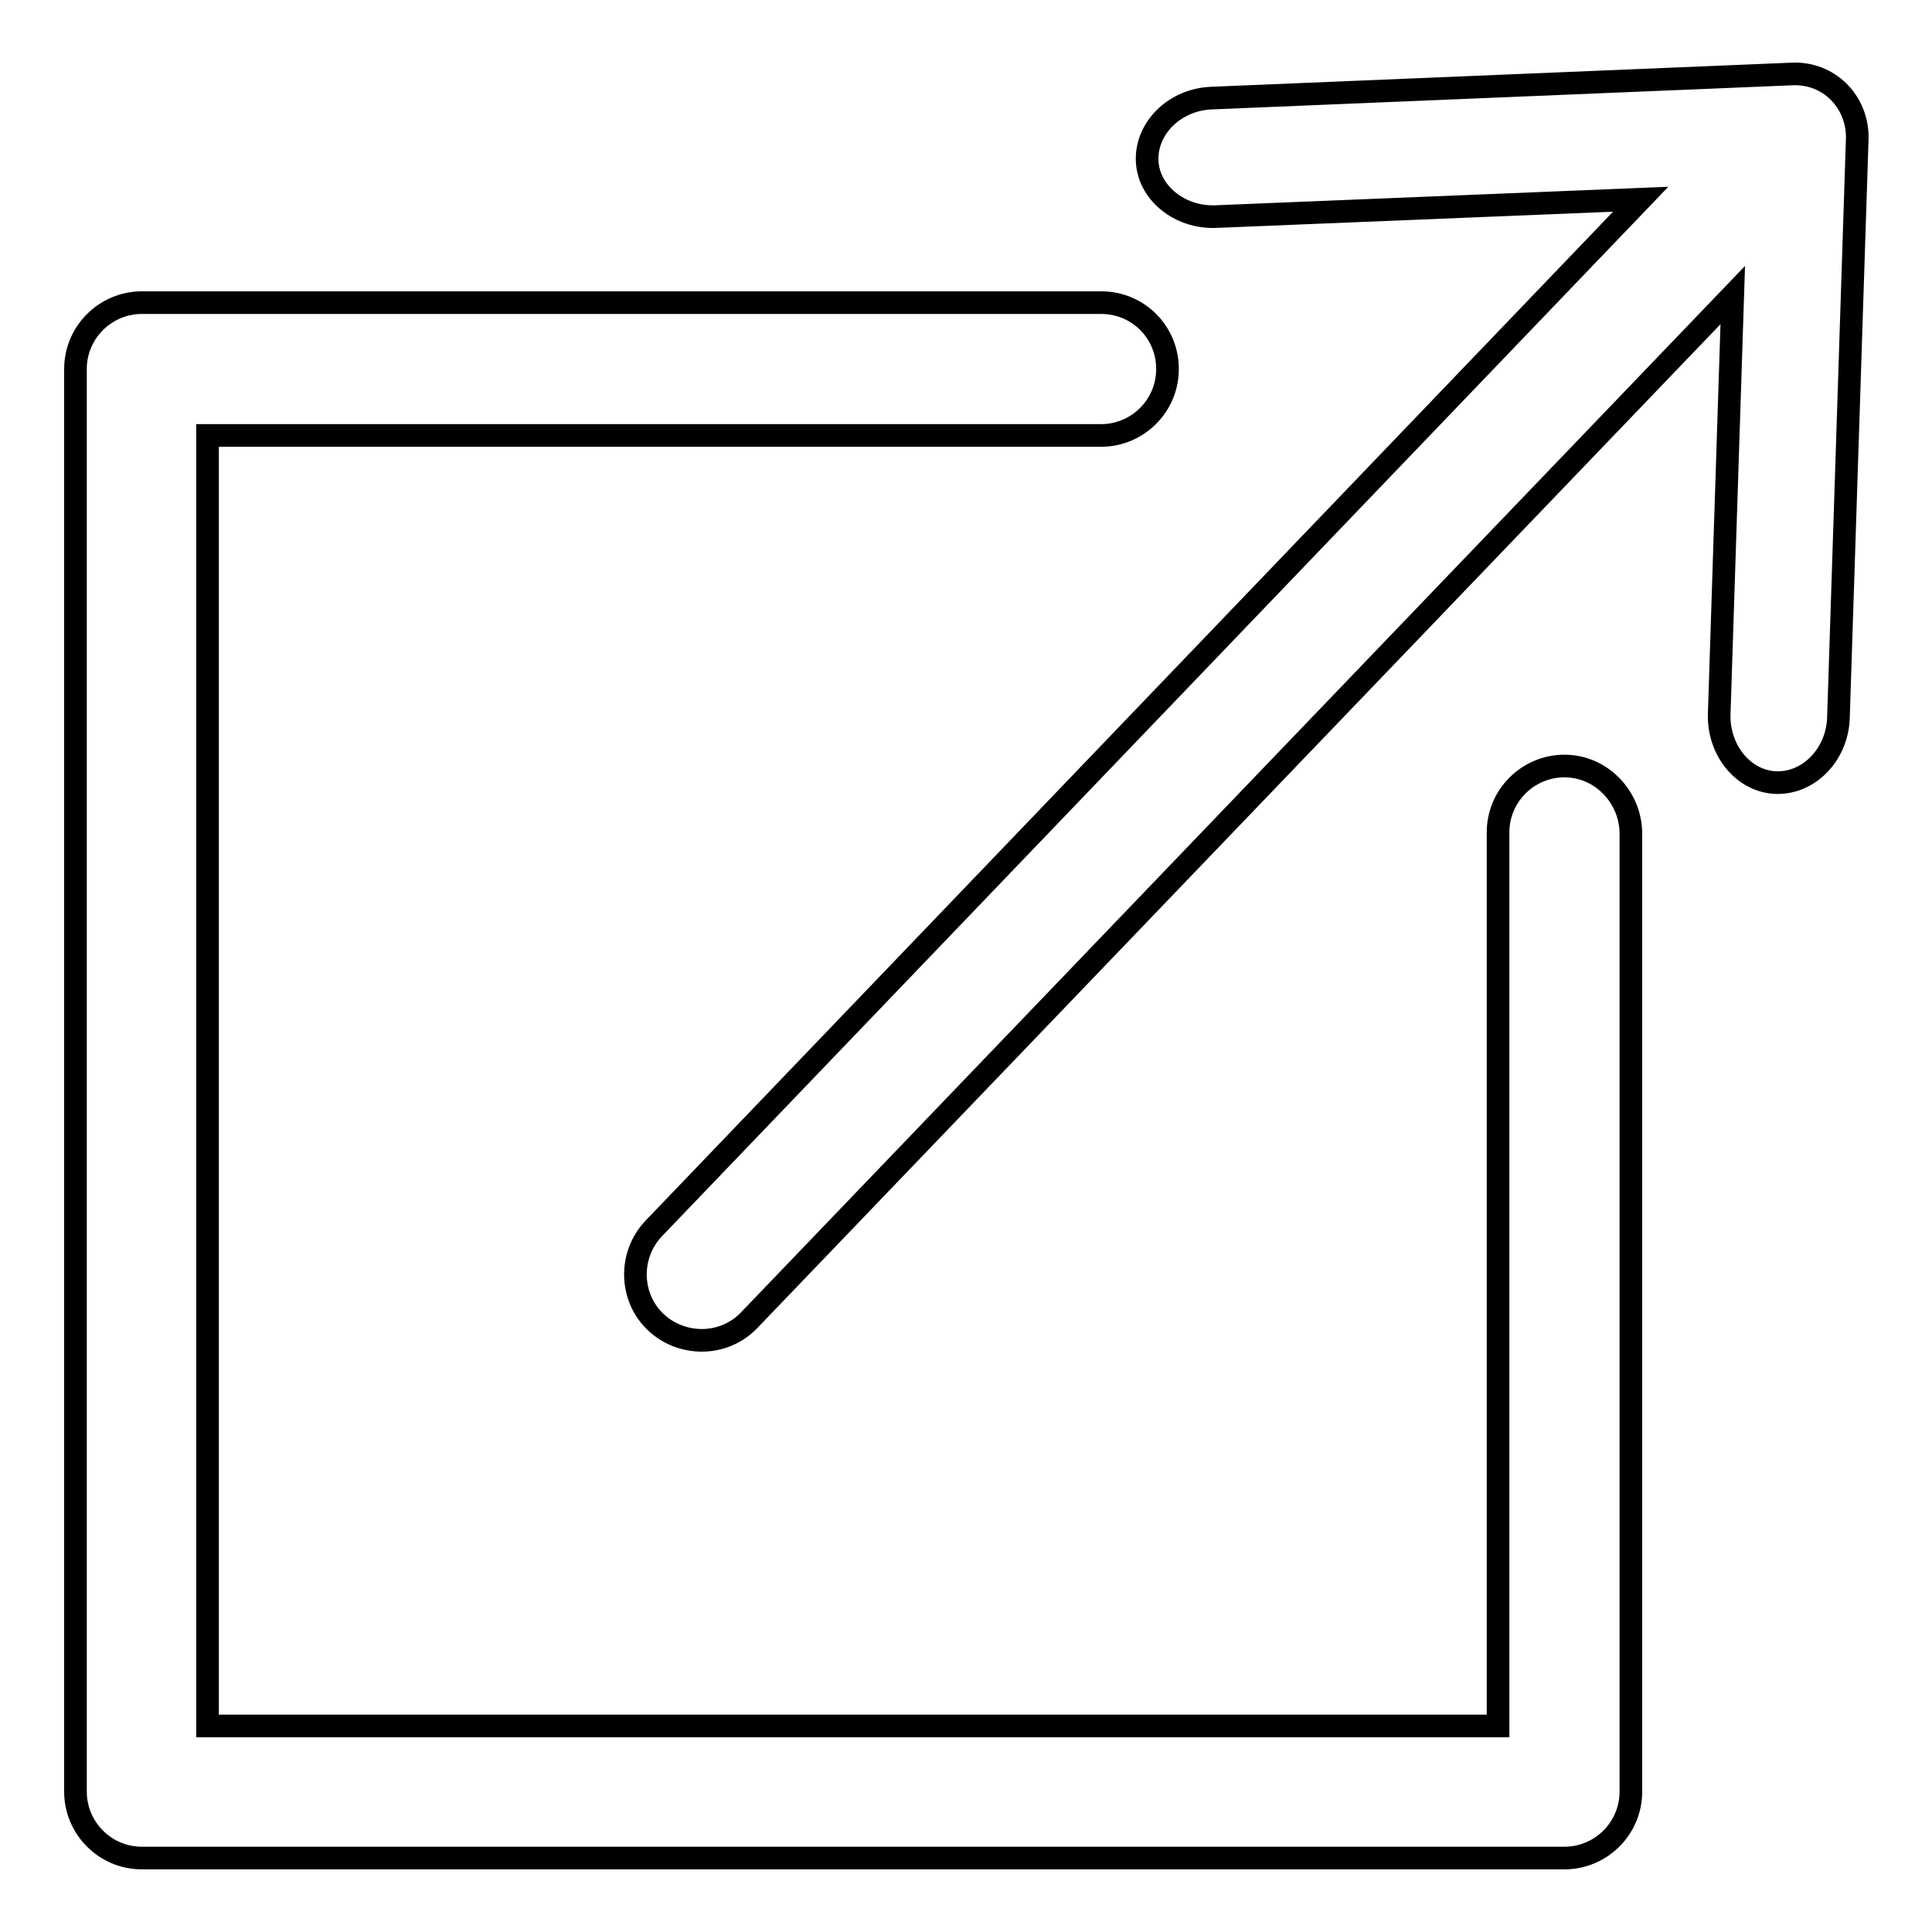 <?xml version="1.0" encoding="utf-8"?>
<!-- Svg Vector Icons : http://www.onlinewebfonts.com/icon -->
<!DOCTYPE svg PUBLIC "-//W3C//DTD SVG 1.1//EN" "http://www.w3.org/Graphics/SVG/1.1/DTD/svg11.dtd">
<svg version="1.1" xmlns="http://www.w3.org/2000/svg" xmlns:xlink="http://www.w3.org/1999/xlink" x="0px" y="0px" viewBox="0 0 256 256" enable-background="new 0 0 256 256" xml:space="preserve">
<g><g><path stroke-width="3" fill-opacity="0" stroke="#000000"  d="M207.3,101.5c-4.8,0-8.8,3.9-8.8,8.8v118.4h-171v-171h118.4c4.8,0,8.8-3.9,8.8-8.8s-3.9-8.8-8.8-8.8H18.8c-4.8,0-8.8,3.9-8.8,8.8v188.5c0,4.8,3.9,8.8,8.8,8.8h188.5c4.8,0,8.8-3.9,8.8-8.8V110.3C216,105.5,212.1,101.5,207.3,101.5z"/><path stroke-width="3" fill-opacity="0" stroke="#000000"  d="M237.5,9.8l-77,3.2c-4.8,0.2-8.6,3.9-8.5,8.2s4.3,7.7,9.1,7.5l56.3-2.3L86.6,162.8c-3.3,3.5-3.2,9.1,0.3,12.4c1.7,1.6,3.9,2.4,6.1,2.4c2.3,0,4.6-0.9,6.3-2.7L229.6,39.1l-1.8,55.6c-0.1,4.8,3.3,8.9,7.6,9c4.3,0.1,8-3.7,8.2-8.5l2.5-77C246.1,13.4,242.3,9.6,237.5,9.8z"/></g></g>
</svg>